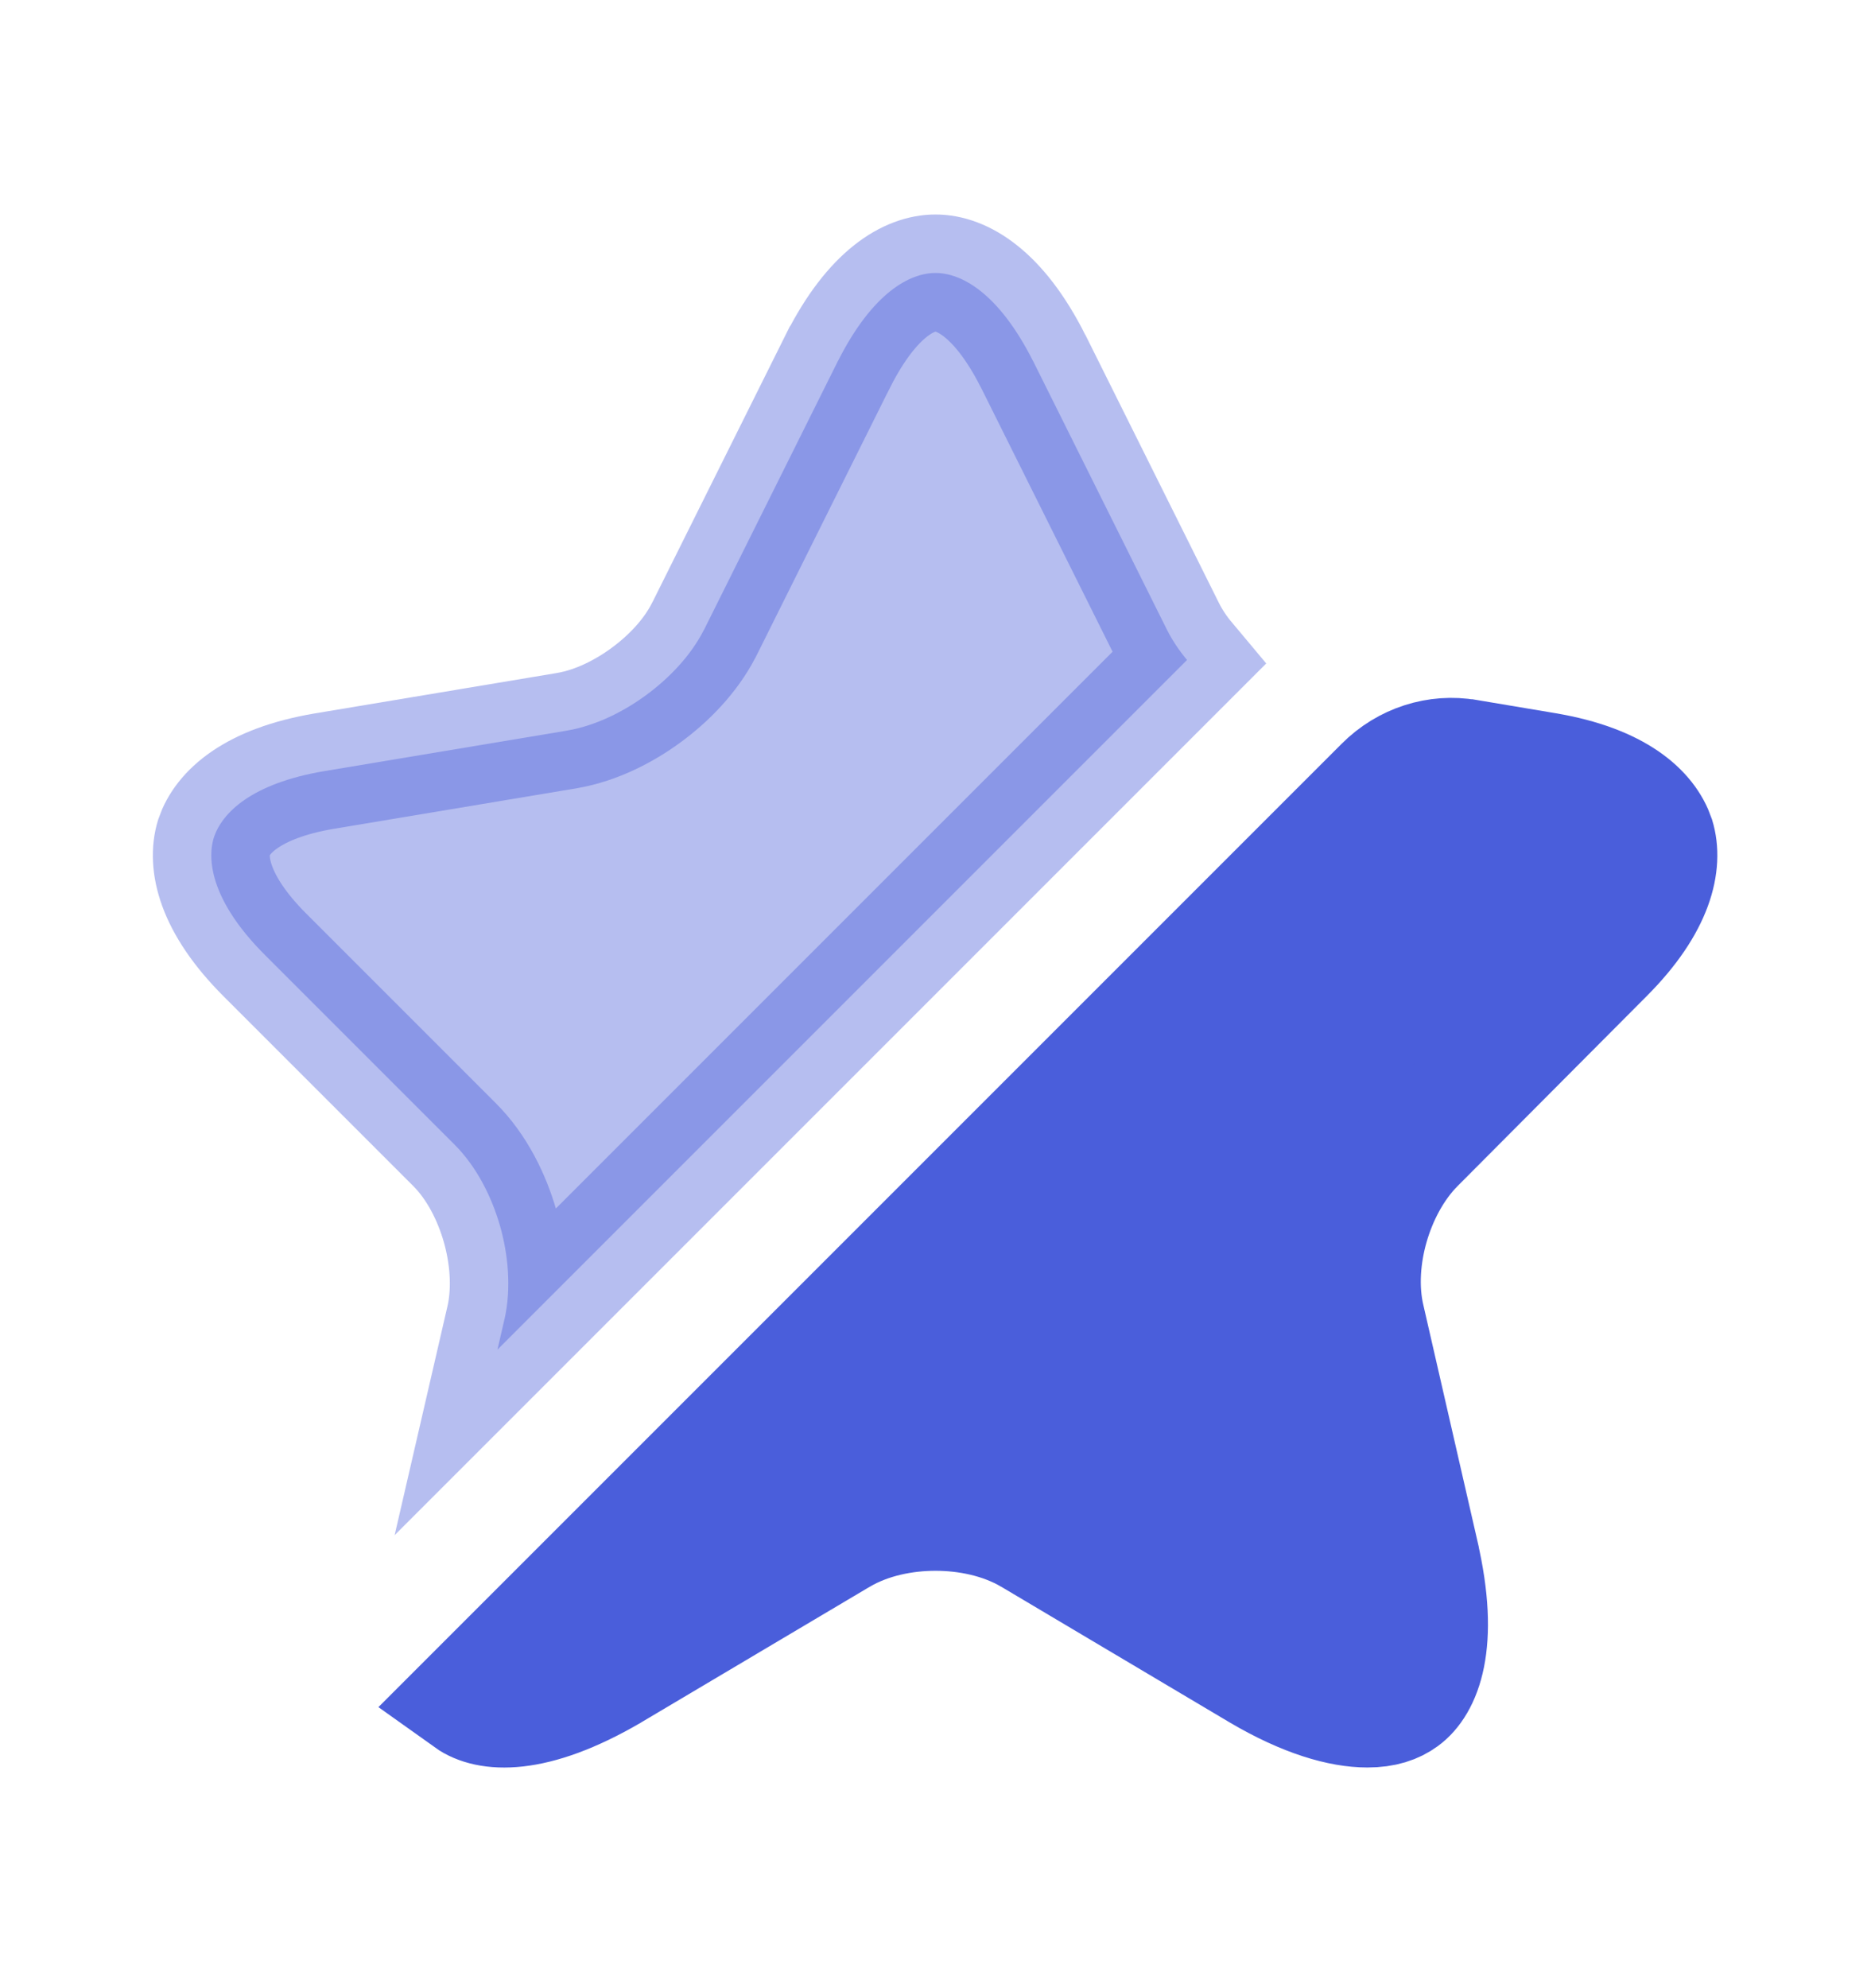 <svg width="16" height="17" viewBox="0 0 16 17" fill="none" xmlns="http://www.w3.org/2000/svg">
<path opacity="0.4" d="M4.314 11.28L4.314 11.28L4.315 11.277C4.374 11.011 4.345 10.725 4.276 10.482C4.206 10.239 4.08 9.98 3.887 9.787L2.267 8.167C1.825 7.726 1.764 7.373 1.829 7.16C1.901 6.947 2.153 6.699 2.77 6.594C2.77 6.594 2.77 6.594 2.77 6.594L4.849 6.247L4.849 6.247L4.854 6.246C5.1 6.203 5.337 6.082 5.526 5.943C5.714 5.805 5.903 5.614 6.018 5.389L6.018 5.389L6.021 5.384L7.166 3.086C7.166 3.086 7.167 3.085 7.167 3.085C7.464 2.498 7.783 2.334 8 2.334C8.217 2.334 8.536 2.498 8.833 3.085C8.833 3.085 8.833 3.086 8.834 3.086L9.979 5.384L9.979 5.384C10.026 5.477 10.084 5.563 10.151 5.643L4.254 11.54L4.314 11.28Z" fill="#4A5EDB" stroke="#4A5EDB"/>
<path d="M12.146 13.284L12.146 13.286C12.328 14.068 12.157 14.413 12 14.527C11.93 14.578 11.836 14.613 11.693 14.613C11.473 14.613 11.161 14.528 10.768 14.296C10.768 14.296 10.768 14.296 10.768 14.296L8.815 13.136L8.815 13.136L8.813 13.135C8.564 12.989 8.268 12.931 8 12.931C7.732 12.931 7.436 12.989 7.187 13.135L7.187 13.135L7.185 13.136L5.234 14.294C5.234 14.295 5.233 14.295 5.233 14.295C4.541 14.7 4.161 14.643 4.007 14.533L11.827 6.713C12.021 6.518 12.292 6.434 12.547 6.479L12.55 6.479L13.223 6.592C13.223 6.592 13.223 6.592 13.223 6.592C13.84 6.697 14.092 6.946 14.164 7.159C14.229 7.372 14.168 7.724 13.726 8.166L13.726 8.166L12.113 9.786C12.113 9.786 12.113 9.786 12.113 9.786C11.919 9.98 11.79 10.236 11.719 10.482C11.649 10.726 11.622 11.013 11.687 11.281L12.146 13.284Z" fill="#4A5EDB" stroke="#4A5EDB"/>
</svg>
